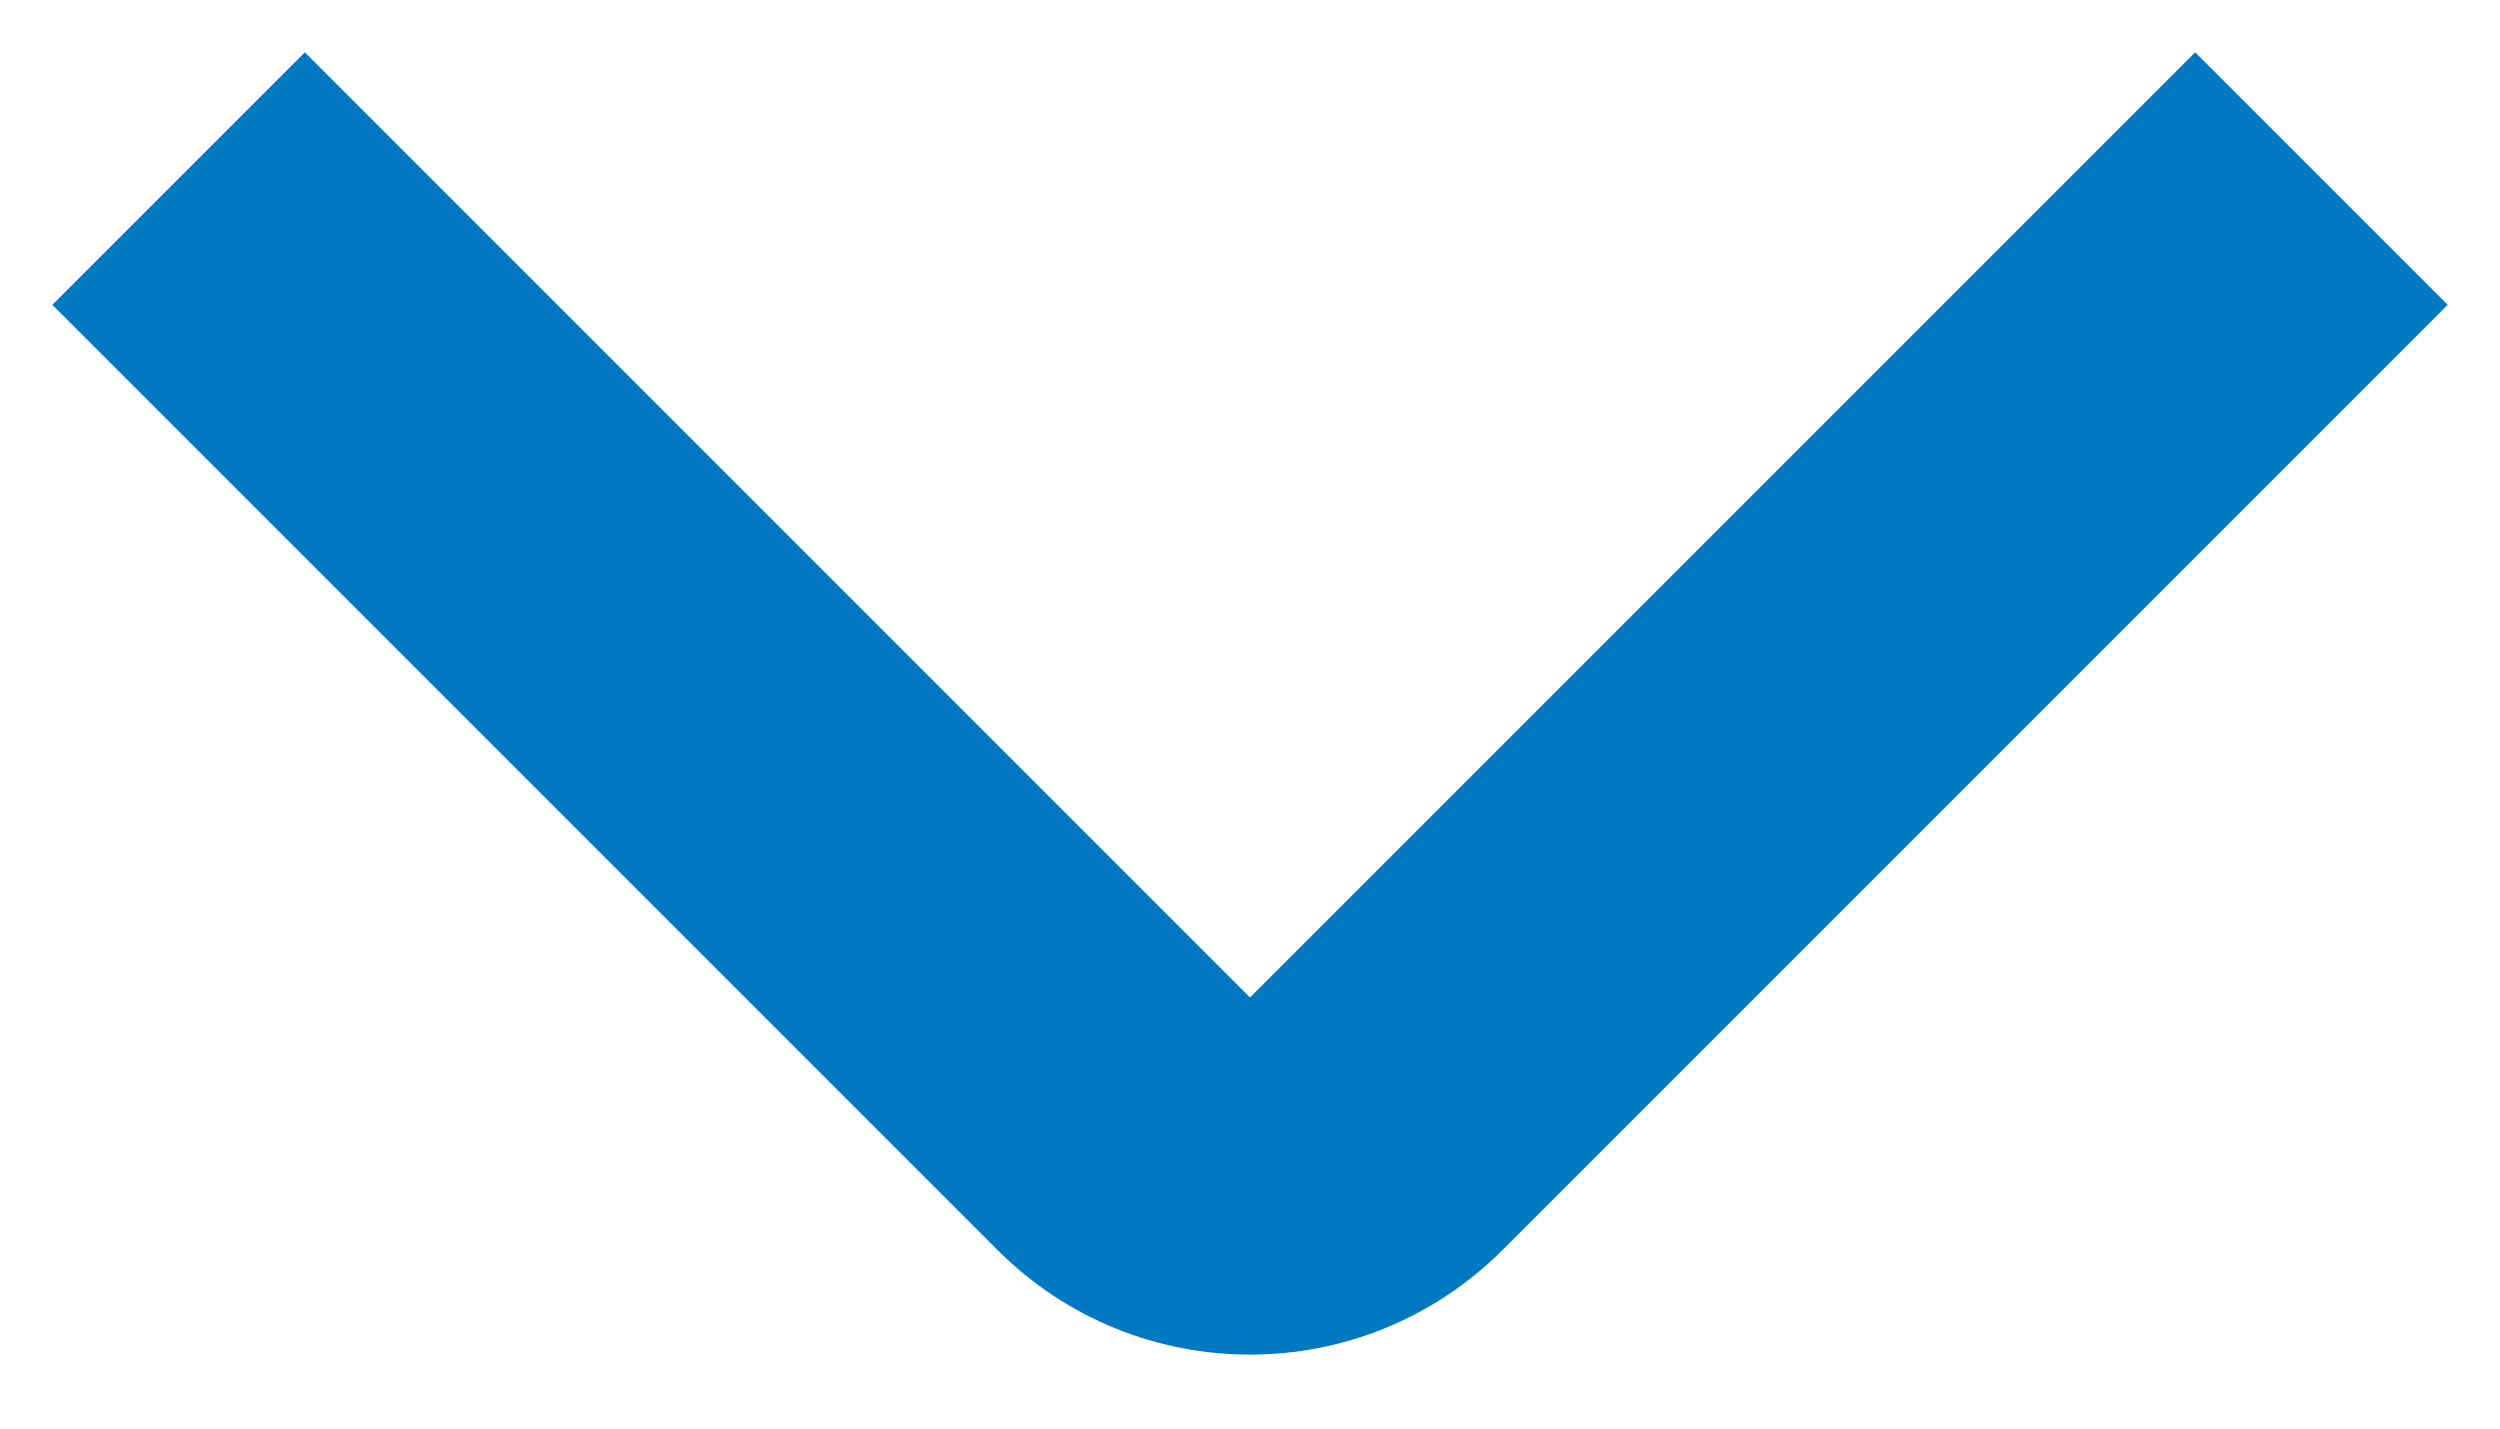 <svg width="14" height="8" viewBox="0 0 14 8" fill="none" xmlns="http://www.w3.org/2000/svg">
    <path d="M6.293 6.293L7 5.586L6.293 6.293ZM0.293 1.707L5.586 7L7 5.586L1.707 0.293L0.293 1.707ZM8.414 7L13.707 1.707L12.293 0.293L7 5.586L8.414 7ZM5.586 7C6.367 7.781 7.633 7.781 8.414 7L7 5.586L5.586 7Z" fill="#0078C2"/>
</svg>
